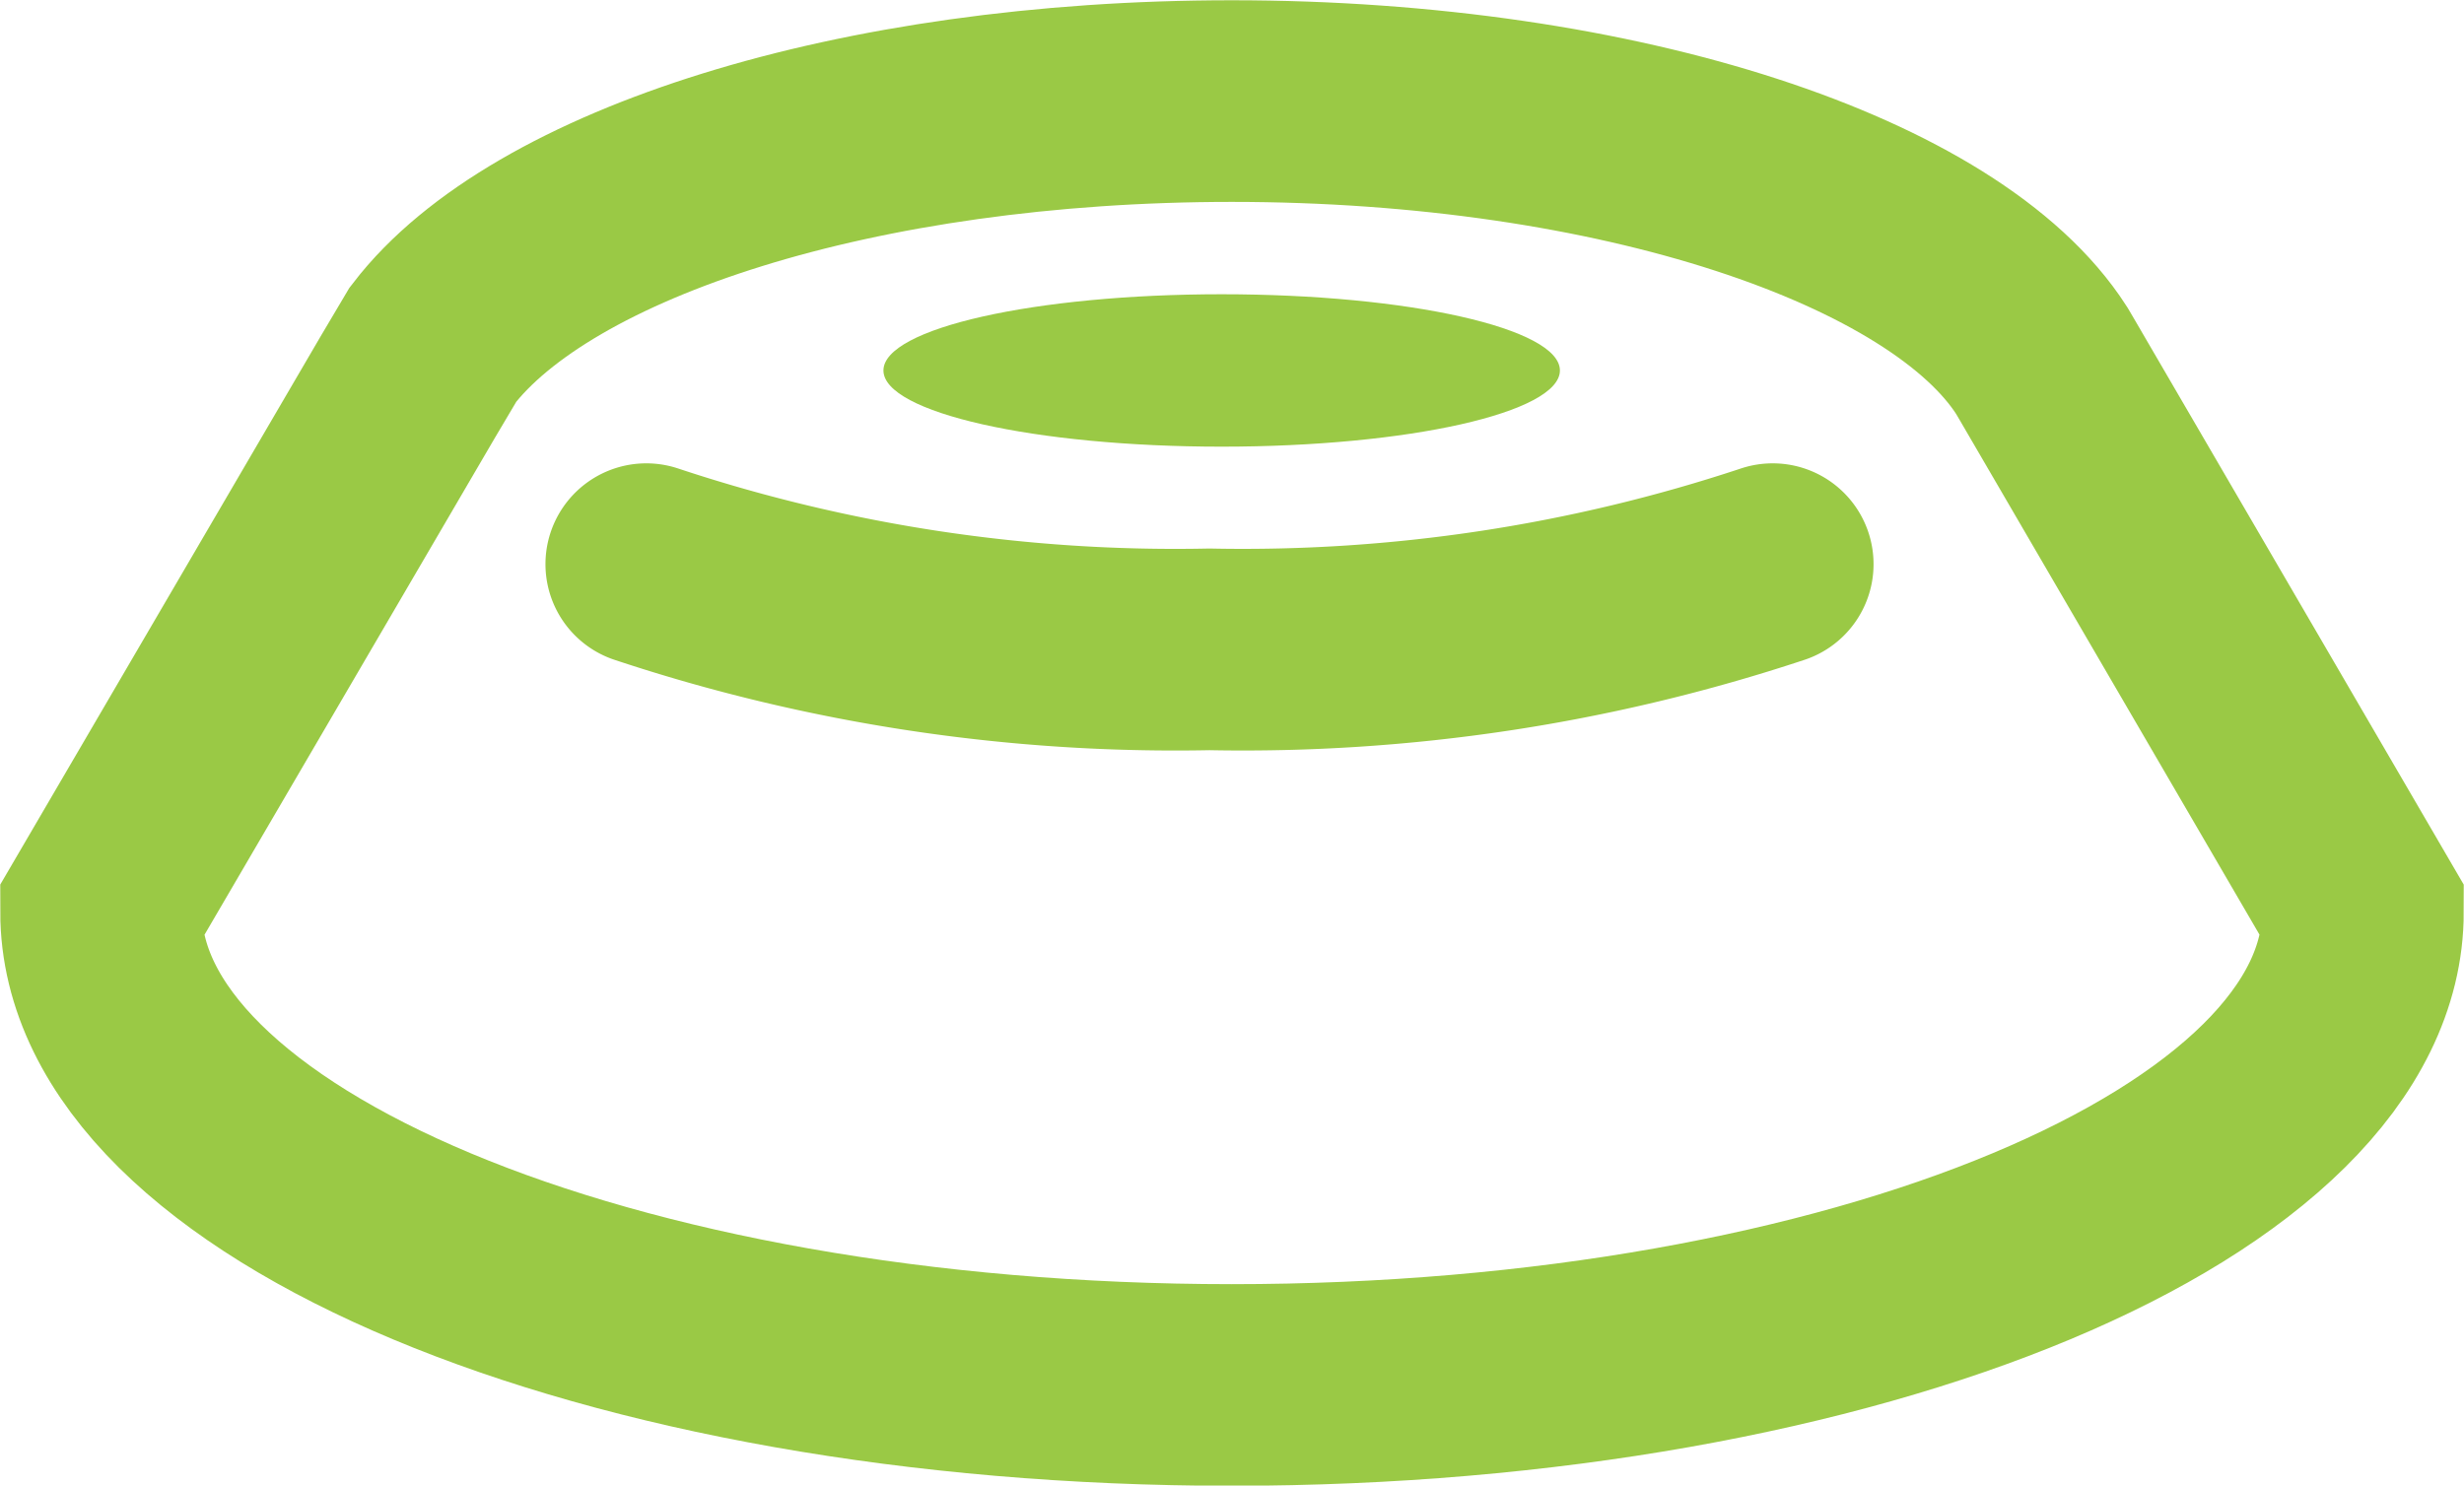 <svg xmlns="http://www.w3.org/2000/svg" viewBox="0 0 46.55 28.07"><defs><style>.cls-1{fill:none;stroke:#9ac945;stroke-linecap:round;stroke-miterlimit:10;stroke-width:3.81px;}.cls-2{fill:#9ac945;}</style></defs><title>08 Термошайбы</title><g id="Слой_2" data-name="Слой 2"><g id="Слой_1-2" data-name="Слой 1"><path class="cls-1" d="M44.64,17.23c0,4.93-9.57,8.94-21.37,8.94s-21.36-4-21.36-8.94L7.7,7.32l.48-.81c2.05-2.67,8-4.6,15.09-4.6,7.33,0,13.49,2.08,15.3,4.9l.1.17Z"/><path class="cls-1" d="M12.21,10.66a31.69,31.69,0,0,0,10.64,1.61,31.77,31.77,0,0,0,10.64-1.61"/><ellipse class="cls-2" cx="23.08" cy="7" rx="6.39" ry="1.44"/></g></g></svg>